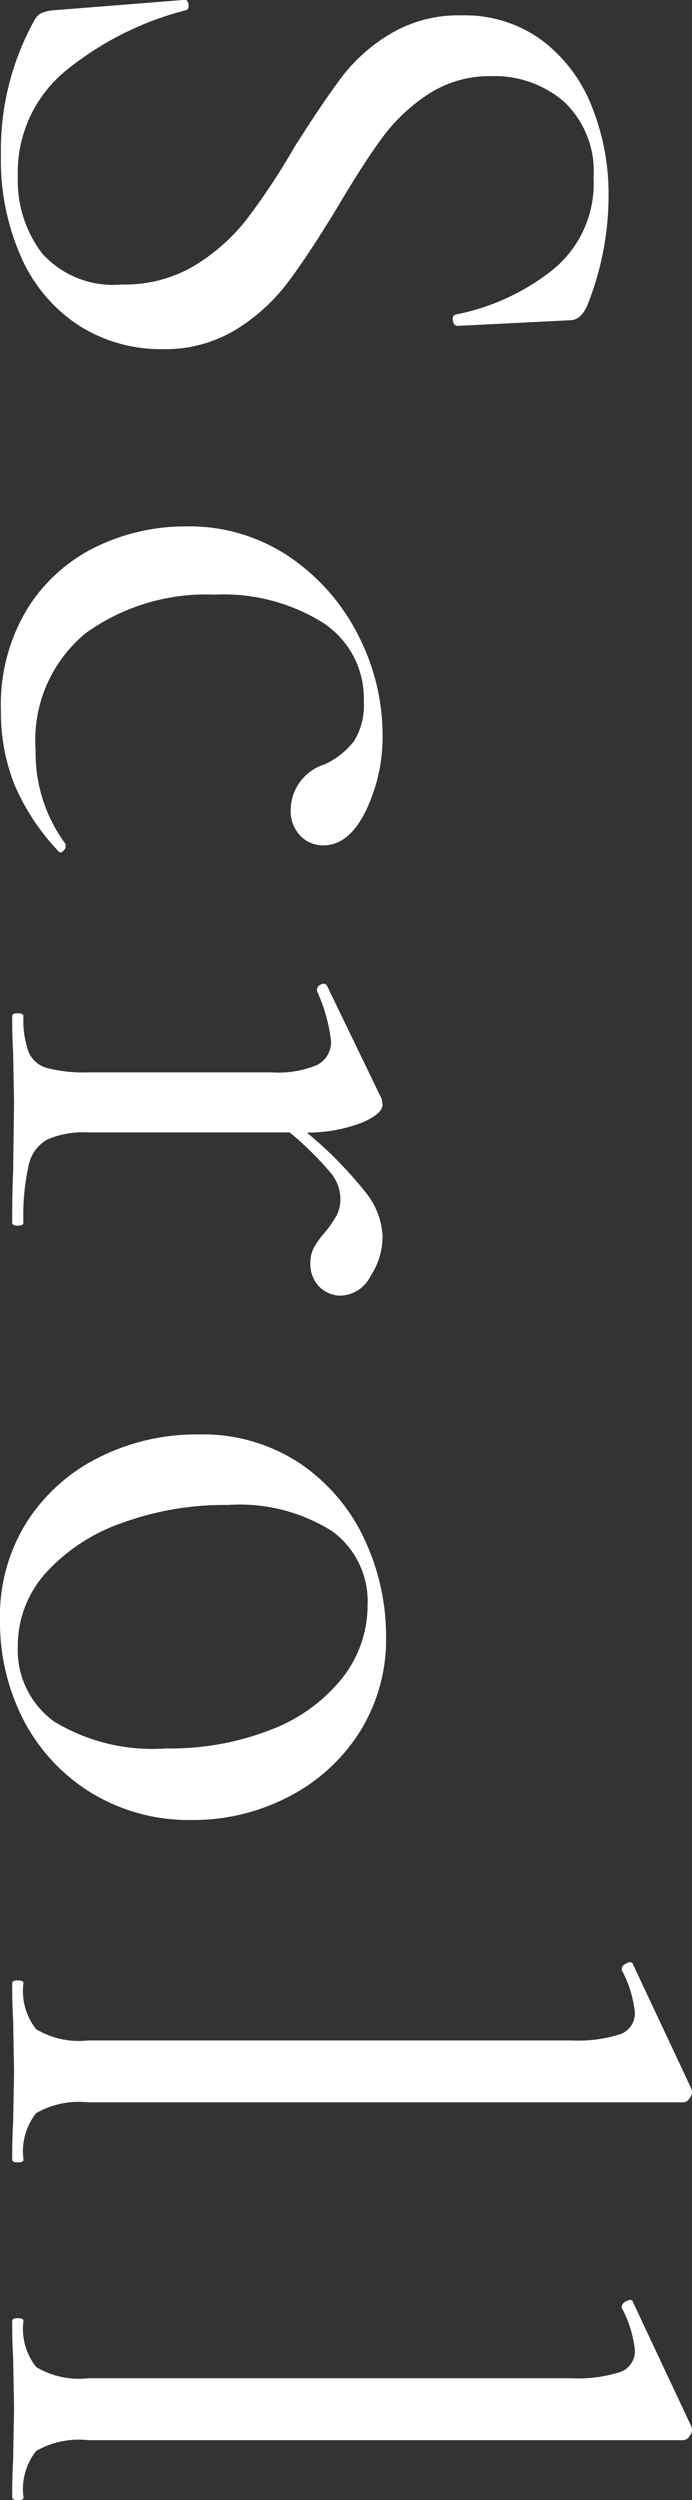 <svg xmlns="http://www.w3.org/2000/svg" width="13.284" height="47.973" viewBox="0 0 13.284 47.973">
  <rect x="0" y="0" width="13.284" height="47.973" fill="#333333" stroke="none"/>
  <path id="font-scroll" d="M-22.176-9.2a2.151,2.151,0,0,0,.342,1.206,3.417,3.417,0,0,0,.828.882q.486.36,1.368.882.918.558,1.44.954a3.633,3.633,0,0,1,.891.99,2.606,2.606,0,0,1,.369,1.4A2.916,2.916,0,0,1-17.379-1.3,3,3,0,0,1-18.666-.189a4.584,4.584,0,0,1-2,.405,5.131,5.131,0,0,1-2.592-.648.317.317,0,0,1-.126-.126.7.7,0,0,1-.054-.216l-.2-2.52q-.018-.072.081-.09t.117.054A6.019,6.019,0,0,0-22.3-1.053a2.52,2.52,0,0,0,2.052.945,2.311,2.311,0,0,0,1.476-.468,1.832,1.832,0,0,0,.594-1.53A2.609,2.609,0,0,0-18.54-3.5a3.754,3.754,0,0,0-.873-.99,12.988,12.988,0,0,0-1.4-.927q-.882-.558-1.368-.927A3.3,3.3,0,0,1-23-7.281a2.547,2.547,0,0,1-.342-1.341,2.5,2.5,0,0,1,.486-1.557,2.927,2.927,0,0,1,1.278-.954,4.488,4.488,0,0,1,1.674-.315,5.671,5.671,0,0,1,2.142.414q.27.126.27.324l.108,2.16q0,.072-.1.09t-.117-.054a4.339,4.339,0,0,0-.81-1.8,2.128,2.128,0,0,0-1.818-.846,1.835,1.835,0,0,0-1.449.558A2.038,2.038,0,0,0-22.176-9.2ZM-10.008.216A3.537,3.537,0,0,1-11.97-.3,3.2,3.2,0,0,1-13.149-1.62a3.918,3.918,0,0,1-.387-1.71,3.429,3.429,0,0,1,.594-2.007A3.987,3.987,0,0,1-11.43-6.651,4.179,4.179,0,0,1-9.54-7.11a3.272,3.272,0,0,1,1.467.324q.657.324.657.81a.6.6,0,0,1-.189.45.688.688,0,0,1-.5.18.926.926,0,0,1-.864-.648,1.487,1.487,0,0,0-.459-.576,1.309,1.309,0,0,0-.747-.18,1.733,1.733,0,0,0-1.512.783,3.6,3.6,0,0,0-.54,2.079,3.954,3.954,0,0,0,.738,2.475,2.655,2.655,0,0,0,2.25.963,2.933,2.933,0,0,0,1.8-.576H-7.4a.129.129,0,0,1,.1.054q.045.054-.009.09a4.334,4.334,0,0,1-1.269.837A3.753,3.753,0,0,1-10.008.216ZM.09-7.11a1.409,1.409,0,0,1,.765.234.666.666,0,0,1,.369.558.575.575,0,0,1-.171.423.62.62,0,0,1-.459.171A.608.608,0,0,1,.288-5.8,1.787,1.787,0,0,1,0-6.012a2.132,2.132,0,0,0-.315-.216A.7.7,0,0,0-.648-6.3a.8.8,0,0,0-.477.18,6.357,6.357,0,0,0-.783.792v3.87a1.764,1.764,0,0,0,.135.783.741.741,0,0,0,.5.36,4.475,4.475,0,0,0,1.1.1q.054,0,.054.108T-.18,0q-.594,0-.954-.018l-1.35-.018-.972.018Q-3.708,0-4.14,0q-.054,0-.054-.108t.054-.108a1.82,1.82,0,0,0,.693-.1.546.546,0,0,0,.306-.36,2.825,2.825,0,0,0,.081-.783V-4.986A1.934,1.934,0,0,0-3.2-5.85a.491.491,0,0,0-.468-.27,3.174,3.174,0,0,0-.954.27h-.018a.116.116,0,0,1-.108-.081.079.079,0,0,1,.036-.117l2.16-1.044.108-.018q.18,0,.351.4a2.953,2.953,0,0,1,.189,1.053A7.686,7.686,0,0,1-.738-6.8,1.445,1.445,0,0,1,.09-7.11ZM7.434.234A3.379,3.379,0,0,1,5.571-.279,3.47,3.47,0,0,1,4.329-1.665a4.151,4.151,0,0,1-.441-1.9,3.369,3.369,0,0,1,.576-1.989A3.577,3.577,0,0,1,5.931-6.777a4.372,4.372,0,0,1,1.827-.4,3.335,3.335,0,0,1,1.863.522,3.5,3.5,0,0,1,1.233,1.377,3.958,3.958,0,0,1,.432,1.809,3.614,3.614,0,0,1-.522,1.953,3.563,3.563,0,0,1-1.4,1.3A4.109,4.109,0,0,1,7.434.234Zm.522-.342A1.689,1.689,0,0,0,9.4-.81a3.636,3.636,0,0,0,.513-2.142,5.3,5.3,0,0,0-.36-2.016,3.211,3.211,0,0,0-.99-1.368,2.243,2.243,0,0,0-1.4-.486,1.663,1.663,0,0,0-1.422.684,3.339,3.339,0,0,0-.5,2A5.727,5.727,0,0,0,5.589-2.1,3.546,3.546,0,0,0,6.552-.639,2.081,2.081,0,0,0,7.956-.108ZM14.418,0q-.054,0-.054-.108t.054-.108A1.182,1.182,0,0,0,15.3-.459a1.6,1.6,0,0,0,.216-1v-9.27a2.7,2.7,0,0,0-.117-.936.423.423,0,0,0-.423-.288,2.178,2.178,0,0,0-.81.252h-.018q-.072,0-.117-.1t.027-.117l2.376-1.116.072-.018a.222.222,0,0,1,.126.054.145.145,0,0,1,.072.108v11.43a1.652,1.652,0,0,0,.207,1,1.179,1.179,0,0,0,.891.243q.054,0,.054.108T17.8,0q-.432,0-.7-.018l-.99-.018L15.1-.018Q14.85,0,14.418,0ZM20.9,0q-.054,0-.054-.108T20.9-.216a1.182,1.182,0,0,0,.882-.243,1.6,1.6,0,0,0,.216-1v-9.27a2.7,2.7,0,0,0-.117-.936.423.423,0,0,0-.423-.288,2.178,2.178,0,0,0-.81.252h-.018q-.072,0-.117-.1t.027-.117l2.376-1.116.072-.018a.222.222,0,0,1,.126.054.145.145,0,0,1,.072.108v11.43a1.652,1.652,0,0,0,.207,1,1.179,1.179,0,0,0,.891.243q.054,0,.054.108T24.282,0q-.432,0-.7-.018l-.99-.018-1.008.018Q21.33,0,20.9,0Z" transform="translate(0.234 23.637) rotate(90)" fill="#fff"/>
</svg>
